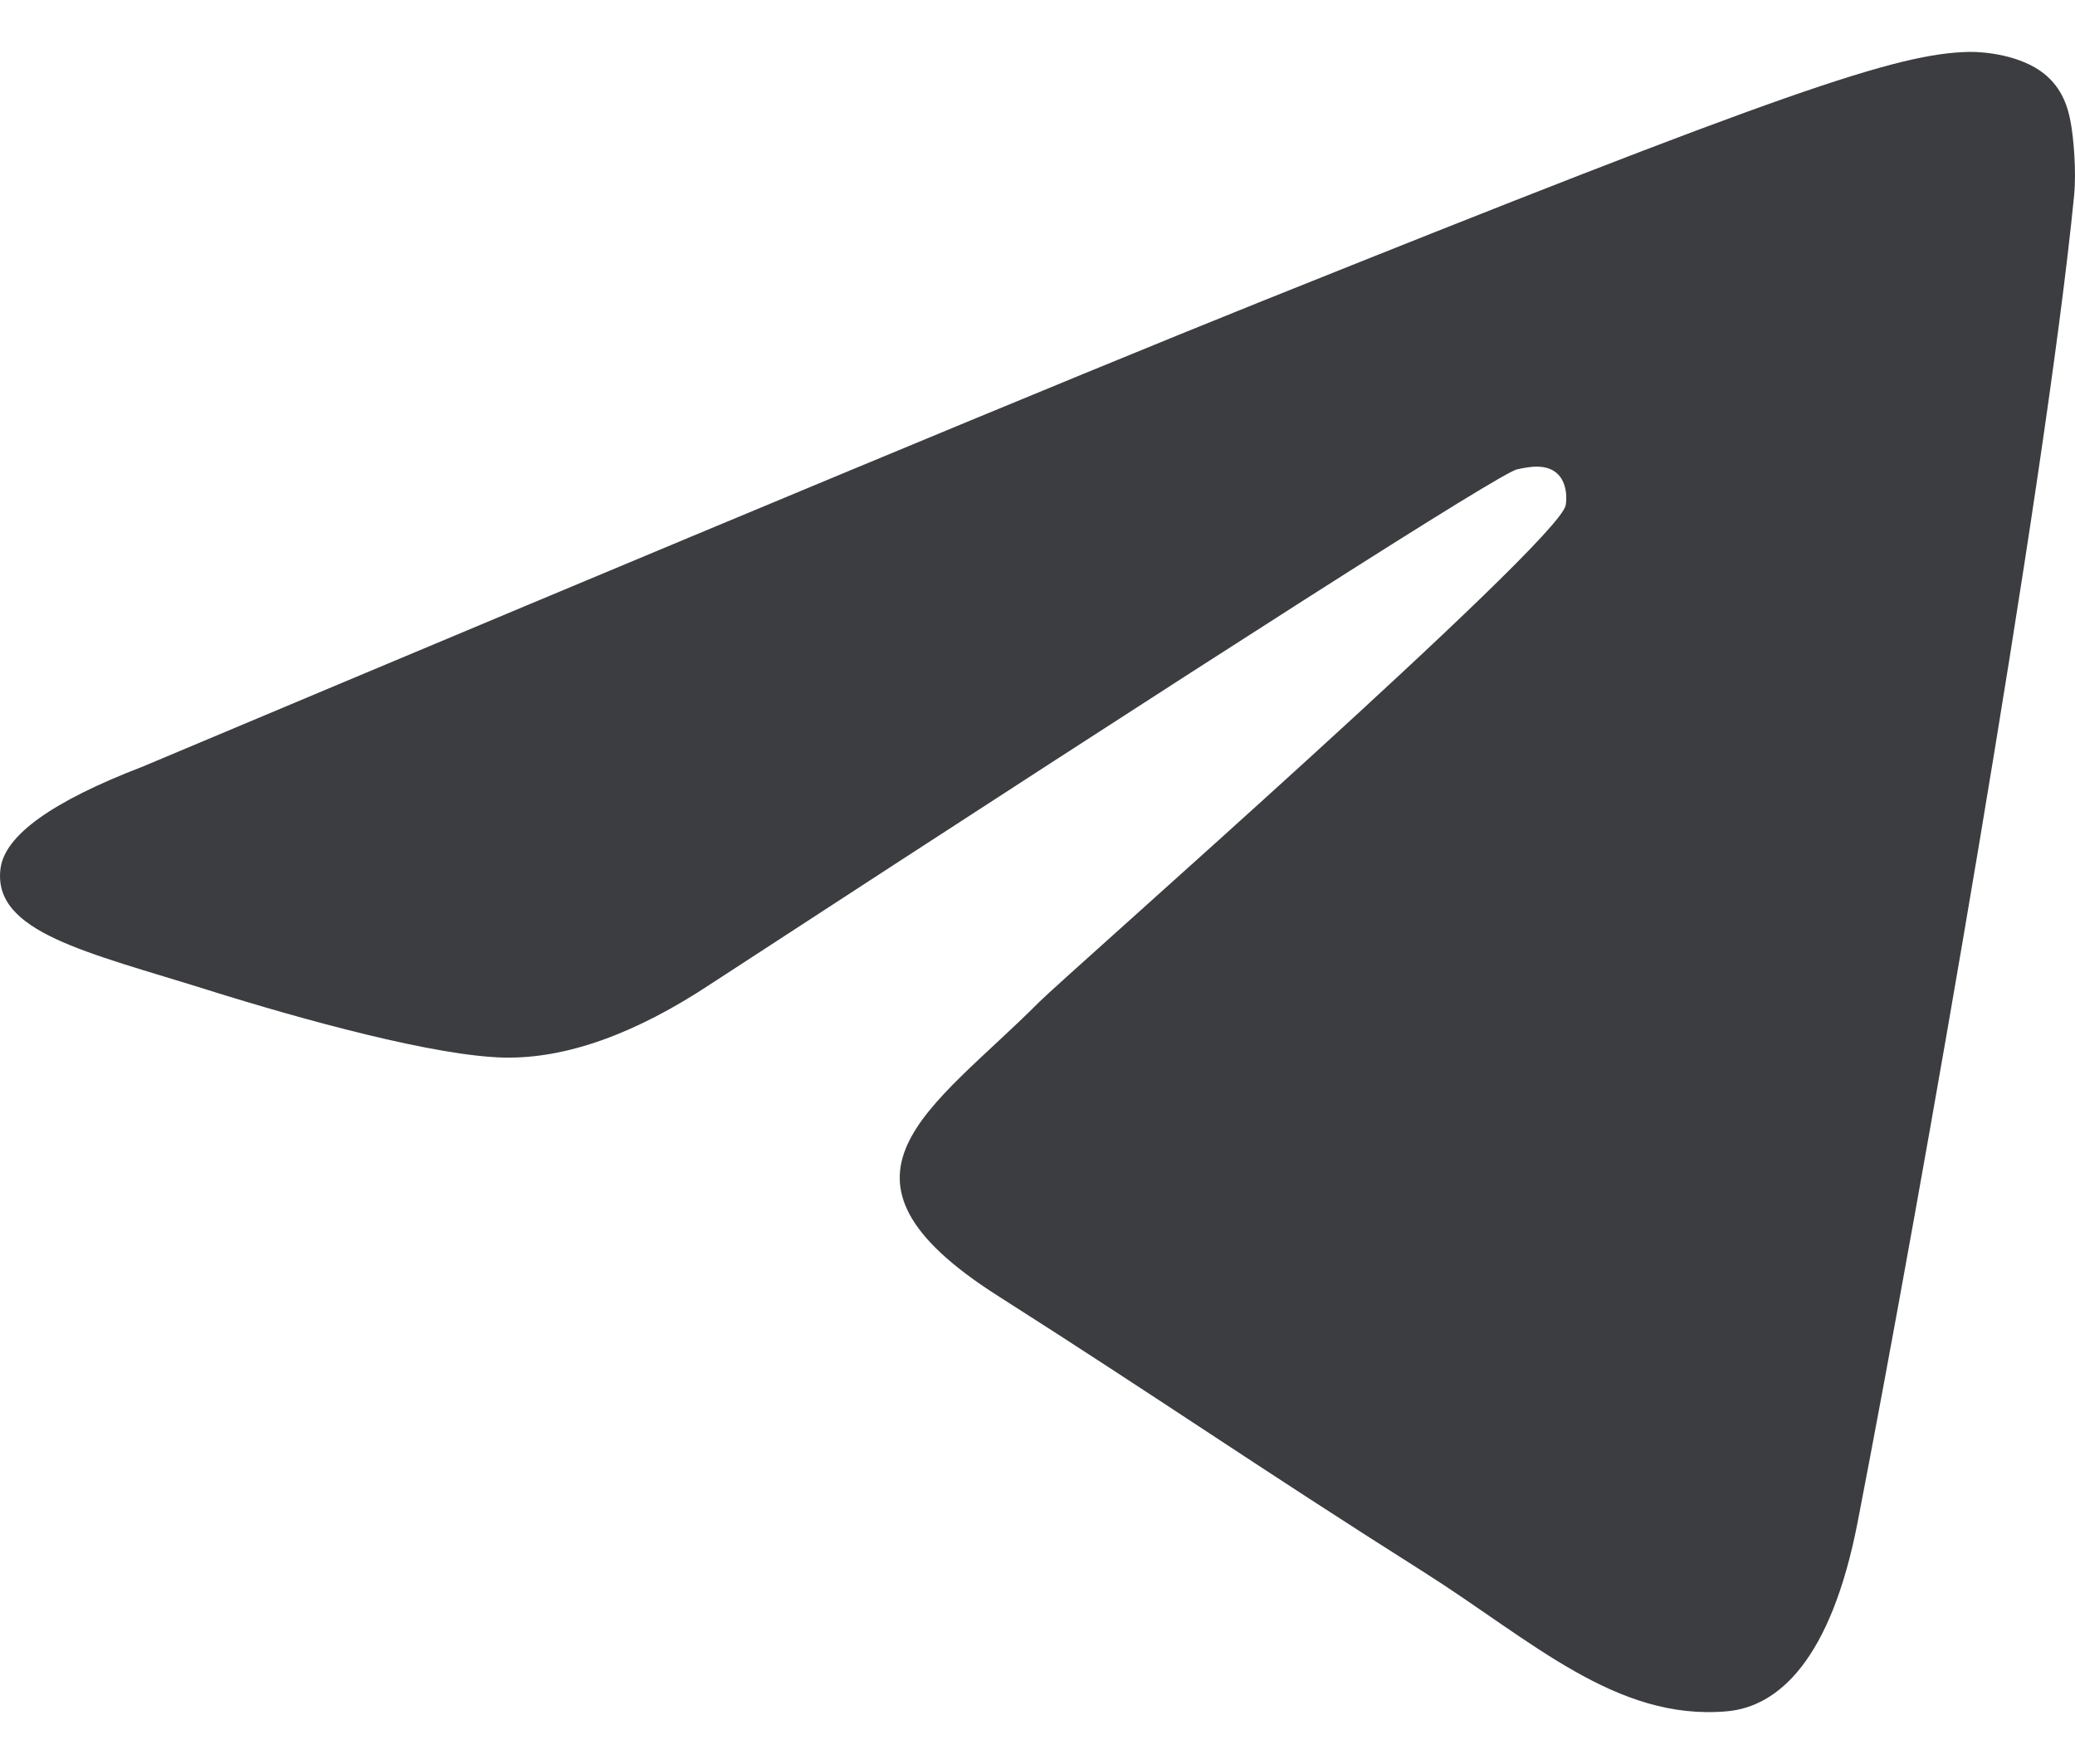 <svg width="20" height="17" viewBox="0 0 20 17" fill="none" xmlns="http://www.w3.org/2000/svg">
<path fill-rule="evenodd" clip-rule="evenodd" d="M1.375 7.388C6.744 5.13 10.324 3.641 12.115 2.922C17.229 0.869 18.292 0.512 18.985 0.5C19.137 0.498 19.478 0.534 19.698 0.707C19.884 0.853 19.936 1.05 19.96 1.188C19.985 1.327 20.015 1.642 19.991 1.888C19.714 4.699 18.515 11.521 17.905 14.669C17.646 16.002 17.138 16.448 16.646 16.492C15.577 16.587 14.764 15.81 13.729 15.154C12.108 14.129 11.192 13.49 9.619 12.489C7.801 11.333 8.979 10.697 10.015 9.658C10.287 9.386 14.999 5.249 15.09 4.873C15.101 4.826 15.112 4.651 15.004 4.559C14.896 4.467 14.738 4.498 14.623 4.523C14.46 4.559 11.871 6.211 6.855 9.48C6.12 9.967 5.454 10.204 4.858 10.192C4.2 10.178 2.935 9.833 1.995 9.538C0.842 9.176 -0.075 8.985 0.005 8.37C0.046 8.05 0.503 7.723 1.375 7.388Z" fill="#3B3D40"/>
</svg>
